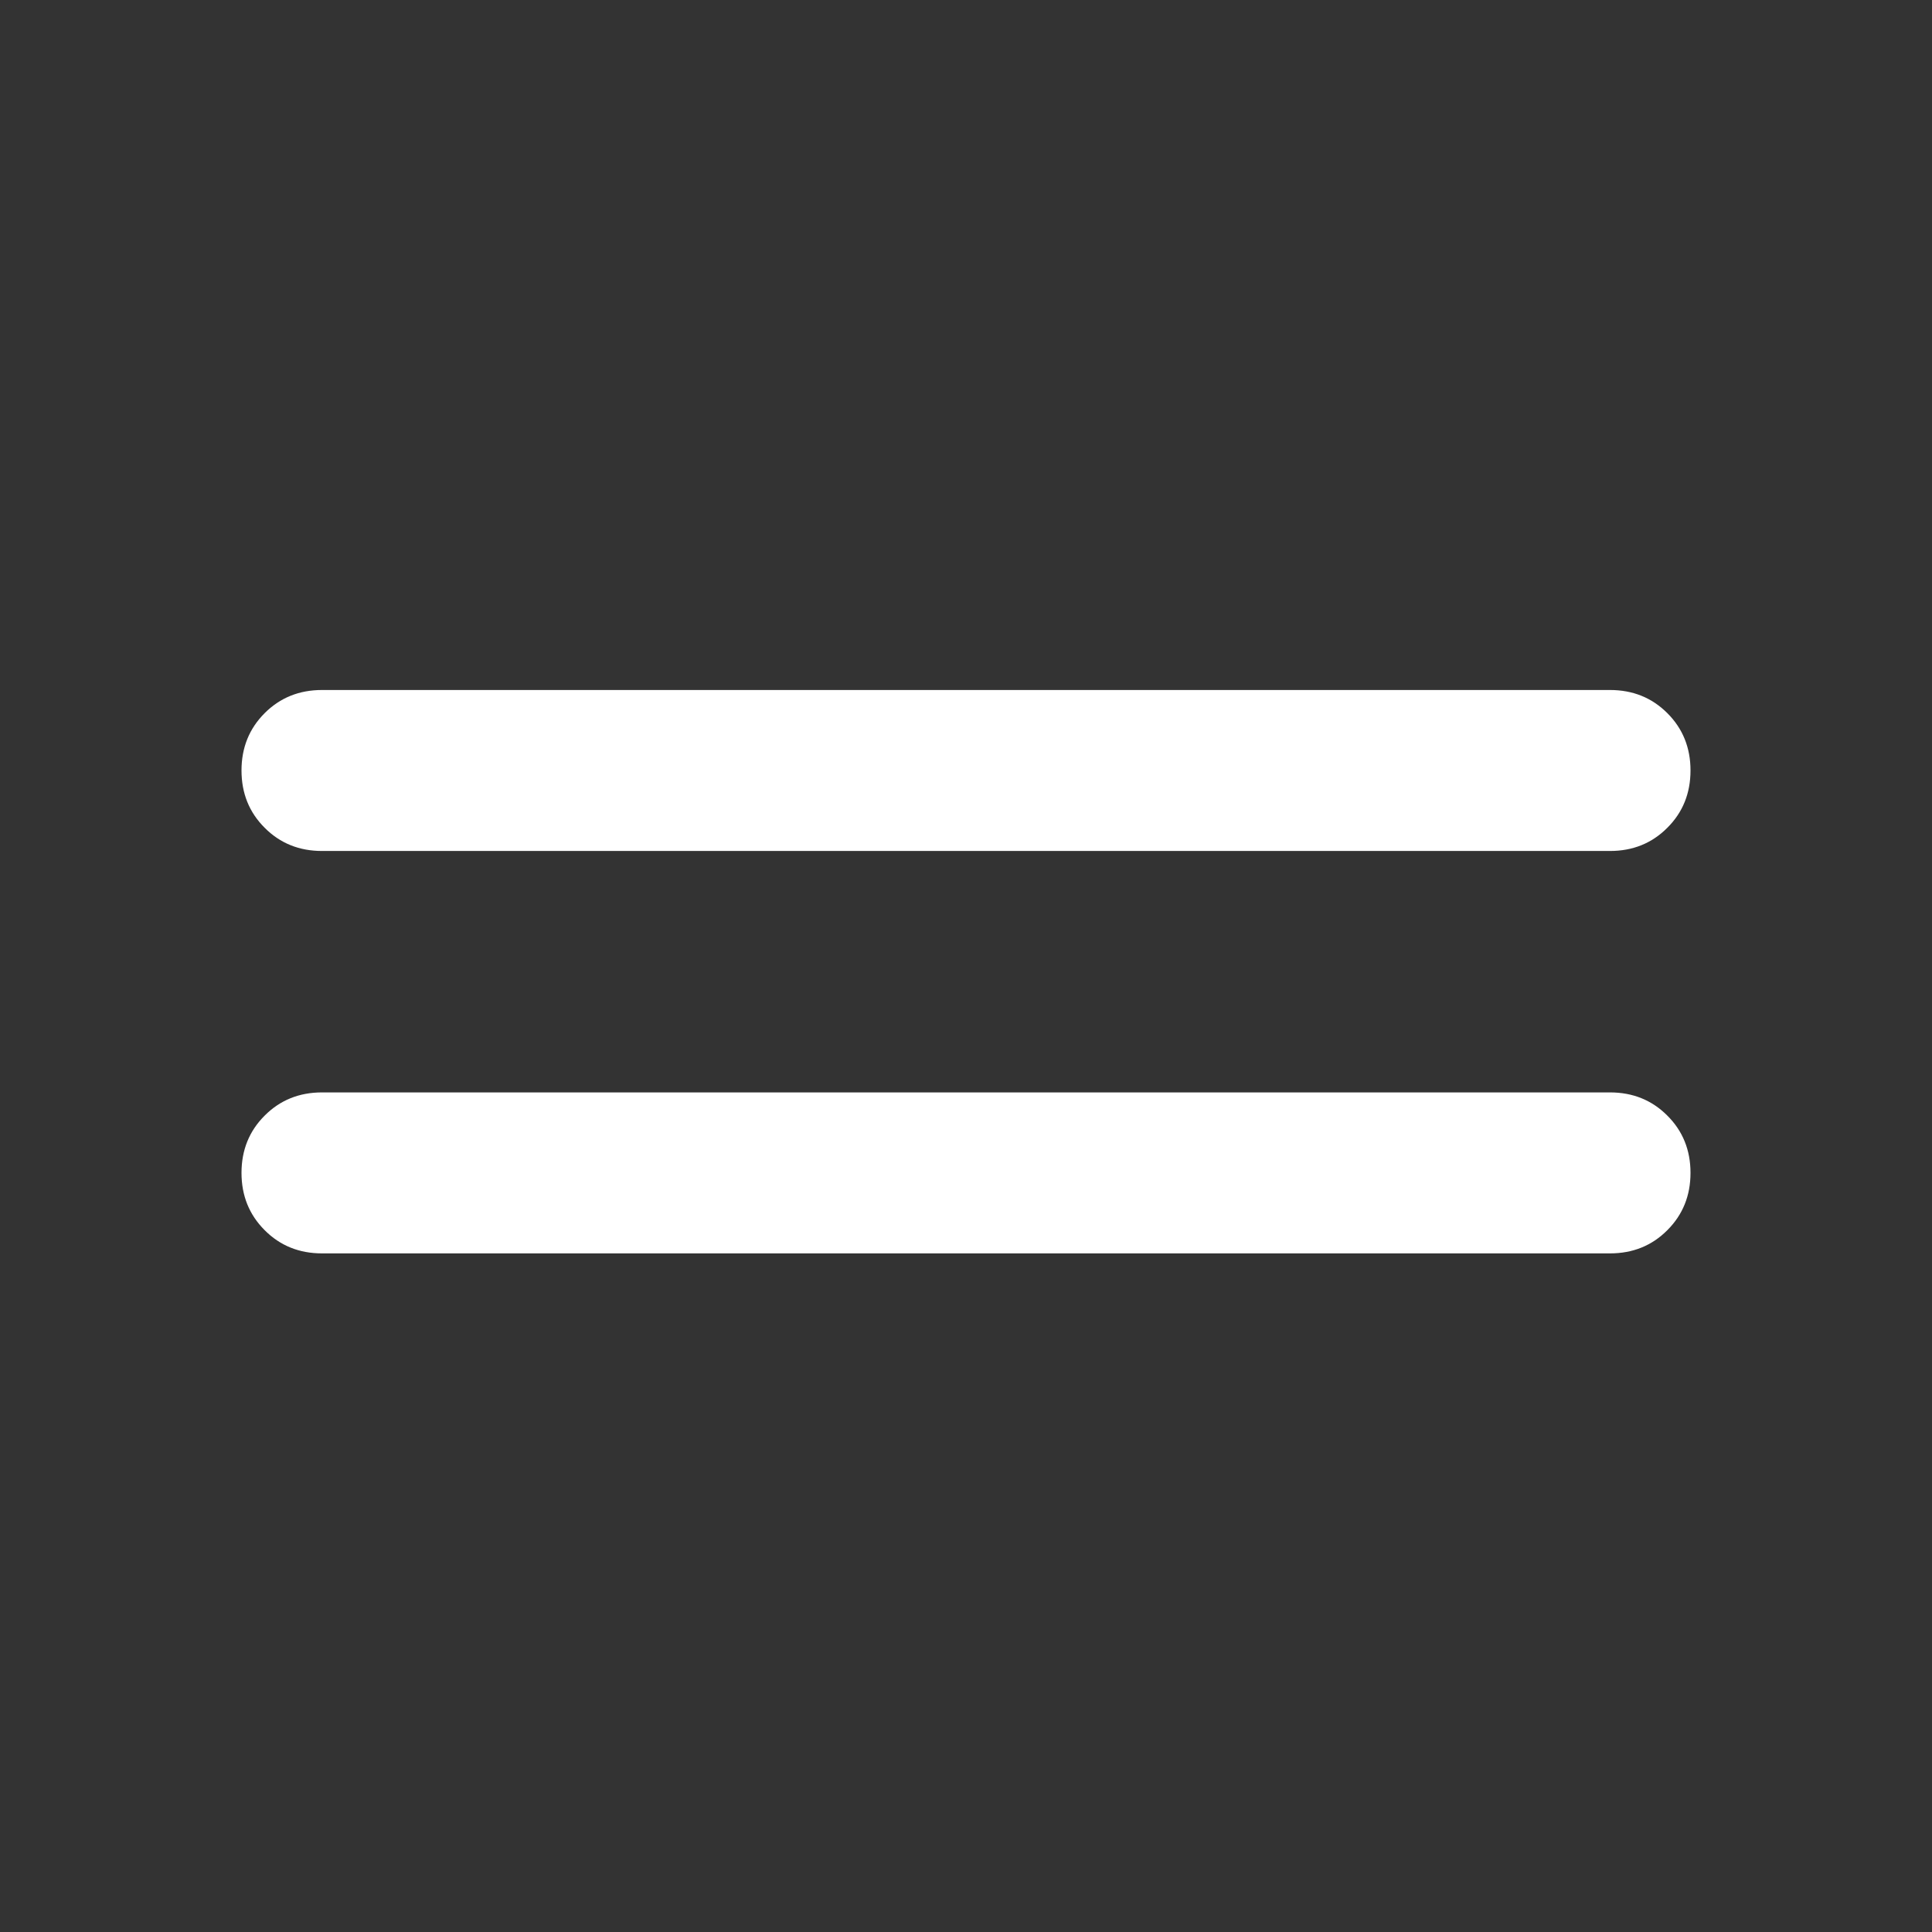 <svg width="28" height="28" viewBox="0 0 28 28" fill="none" xmlns="http://www.w3.org/2000/svg">
<rect x="0" y="0" width="28" height="28" fill="#333333" stroke="none"/>
<mask id="mask0_80_362" style="mask-type:alpha" maskUnits="userSpaceOnUse" x="0" y="0" width="28" height="28">
<rect width="28" height="28" fill="#D9D9D9"/>
</mask>
<g mask="url(#mask0_80_362)">
<path d="M4.667 18.165C4.336 18.165 4.059 18.053 3.836 17.829C3.612 17.605 3.5 17.329 3.5 16.998C3.5 16.668 3.612 16.391 3.836 16.168C4.059 15.944 4.336 15.832 4.667 15.832H23.333C23.664 15.832 23.941 15.944 24.164 16.168C24.388 16.391 24.5 16.668 24.5 16.998C24.5 17.329 24.388 17.605 24.164 17.829C23.941 18.053 23.664 18.165 23.333 18.165H4.667ZM4.667 12.333C4.336 12.333 4.059 12.221 3.836 11.997C3.612 11.774 3.5 11.497 3.5 11.166C3.5 10.836 3.612 10.559 3.836 10.335C4.059 10.112 4.336 10 4.667 10H23.333C23.664 10 23.941 10.112 24.164 10.335C24.388 10.559 24.5 10.836 24.5 11.166C24.5 11.497 24.388 11.774 24.164 11.997C23.941 12.221 23.664 12.333 23.333 12.333H4.667Z" fill="white"/>
</g>
</svg>
